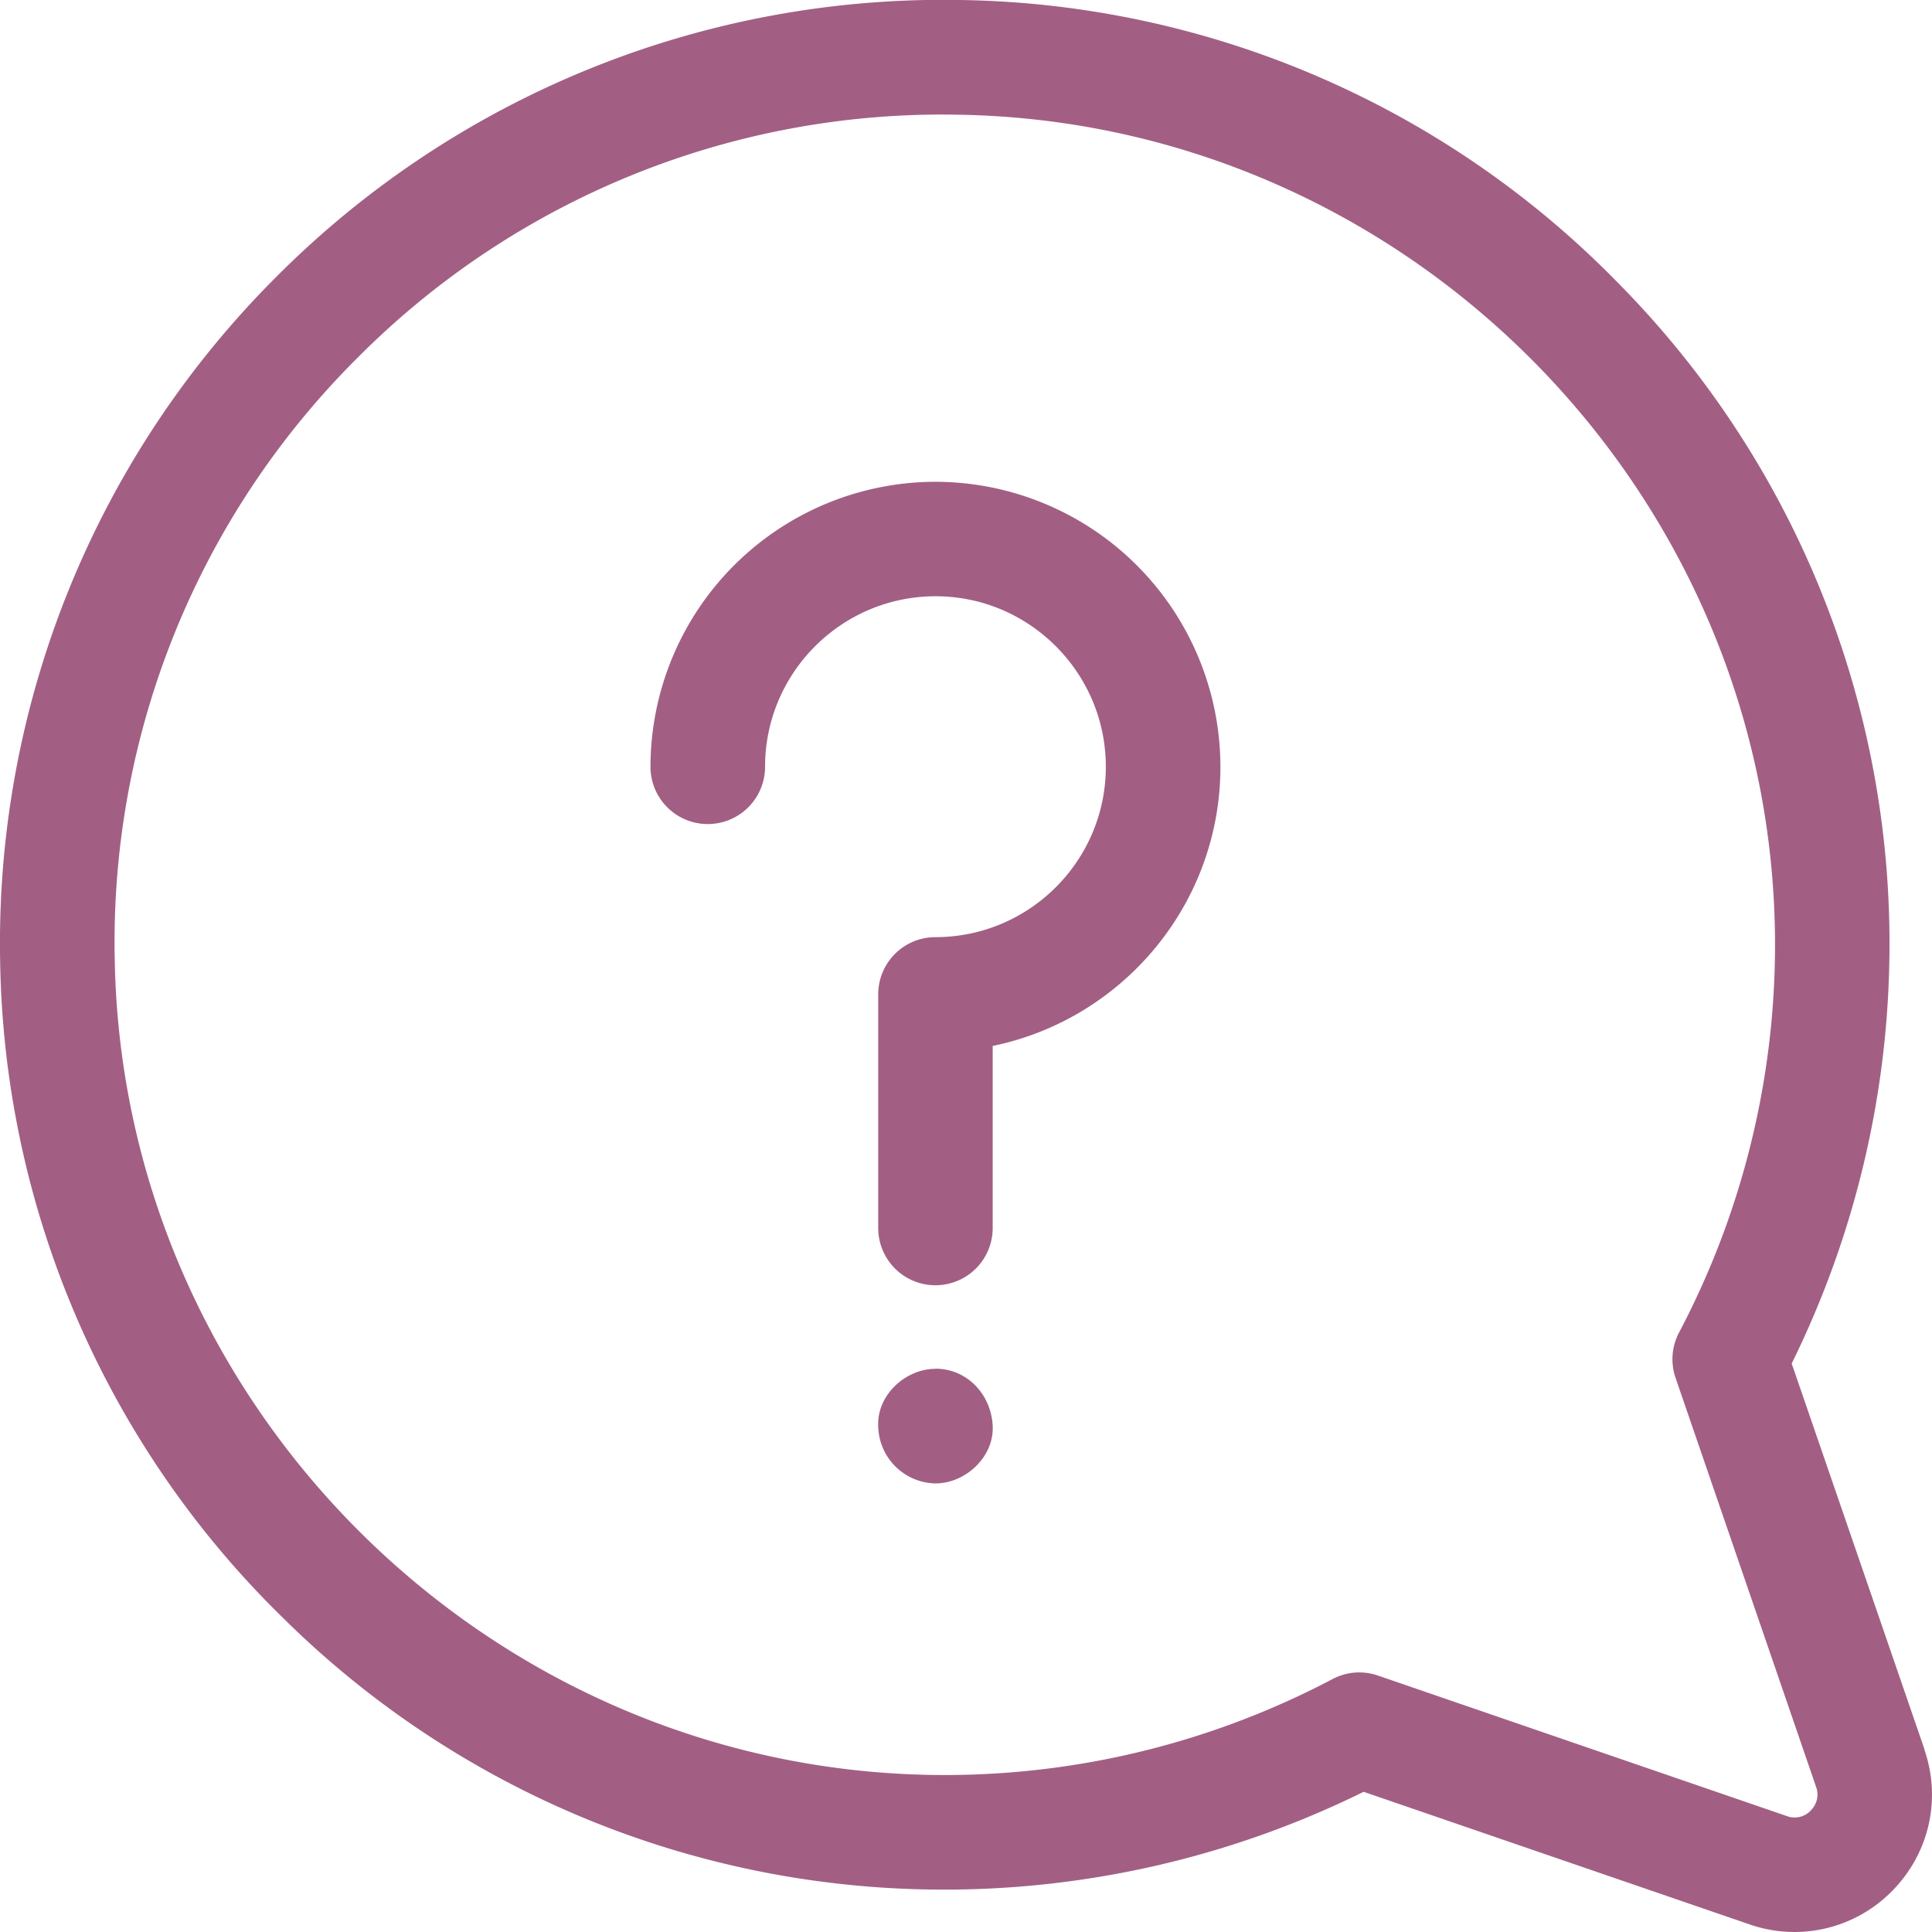 <svg xmlns="http://www.w3.org/2000/svg" width="16" height="16" viewBox="0 0 16 16">
    <path fill="#A25F83" fill-rule="nonzero" d="M15.937 14.49c.143.414.038.865-.272 1.175a1.132 1.132 0 0 1-1.176.272l-3.196-1.098a7.848 7.848 0 0 1-3.457.81h-.012A7.777 7.777 0 0 1 2.345 13.4a7.77 7.77 0 0 1-2.344-5.45 7.793 7.793 0 0 1 2.29-5.66 7.794 7.794 0 0 1 5.66-2.29 7.77 7.77 0 0 1 5.45 2.344 7.777 7.777 0 0 1 2.247 5.492 7.848 7.848 0 0 1-.81 3.456l1.1 3.196zm-.943.505a.183.183 0 0 0 .046-.197l-1.164-3.388a.474.474 0 0 1 .03-.376 6.89 6.89 0 0 0 .794-3.199C14.705 4.098 11.67 1.01 7.936.95a6.823 6.823 0 0 0-4.974 2.012A6.823 6.823 0 0 0 .95 7.936c.06 3.735 3.15 6.77 6.886 6.764a6.888 6.888 0 0 0 3.2-.795.474.474 0 0 1 .375-.029l3.387 1.164a.183.183 0 0 0 .197-.045zm-7.247-3.66c.266 0 .463.218.474.475.012.256-.226.475-.474.475a.483.483 0 0 1-.474-.475c-.012-.256.226-.474.474-.474zm0-7.345a2.363 2.363 0 0 1 2.36 2.36c0 1.138-.81 2.091-1.886 2.312v1.508a.474.474 0 1 1-.948 0V8.235c0-.262.212-.474.474-.474.778 0 1.411-.633 1.411-1.411s-.633-1.412-1.41-1.412c-.779 0-1.412.634-1.412 1.412a.474.474 0 0 1-.949 0 2.363 2.363 0 0 1 2.36-2.36z"/>
</svg>
